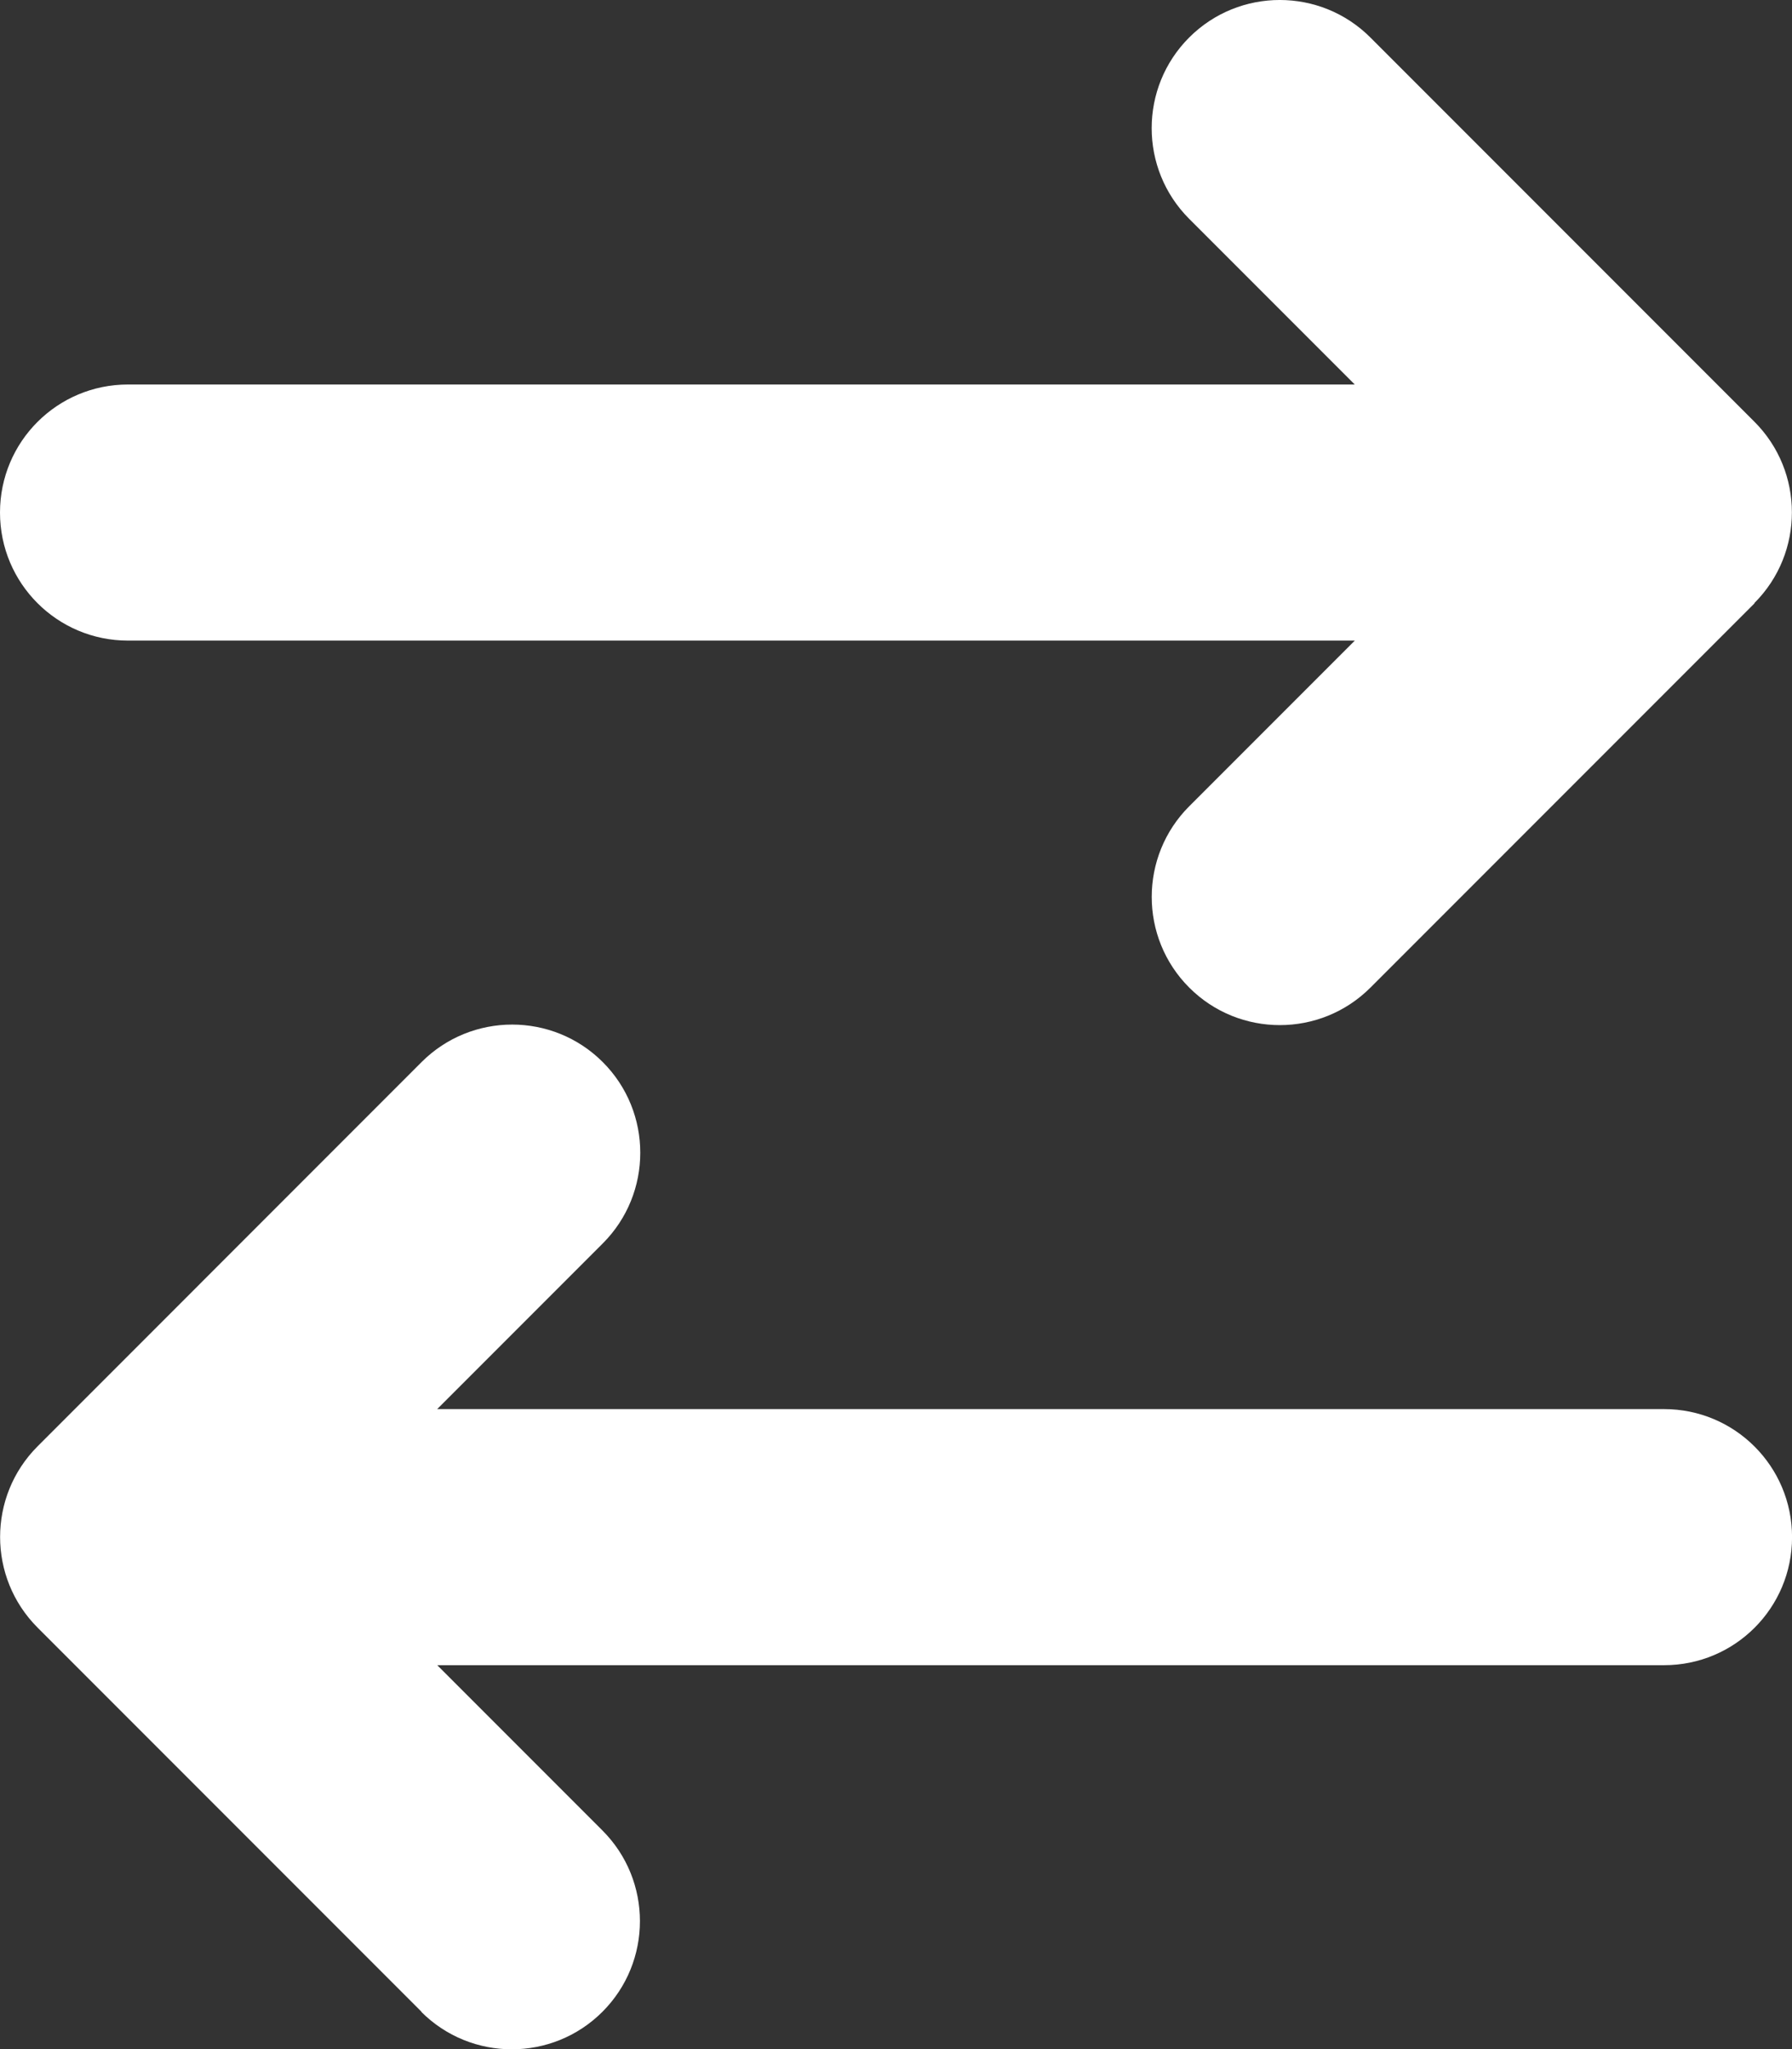 <svg xmlns="http://www.w3.org/2000/svg" id="Livello_2" viewBox="0 0 315.04 360.08"><rect x="0" y="0" width="315.04" height="360.08" fill="#333333" stroke="none"/><defs><style>.cls-1{fill:#fff;}</style></defs><g id="Livello_1-2"><path class="cls-1" d="m308.43,105.96c8.79-8.79,8.79-23.07,0-31.86L240.92,6.59c-8.79-8.79-23.07-8.79-31.86,0s-8.79,23.07,0,31.86l29.11,29.11H22.5c-12.45,0-22.5,10.06-22.5,22.5s10.06,22.5,22.5,22.5h215.68l-29.11,29.11c-8.79,8.79-8.79,23.07,0,31.86,8.79,8.79,23.07,8.79,31.86,0l67.51-67.51v-.07Zm-234.38,247.53c8.79,8.79,23.07,8.79,31.86,0,8.79-8.79,8.79-23.07,0-31.86l-29.04-29.04h215.68c12.45,0,22.5-10.06,22.5-22.5s-10.06-22.5-22.5-22.5H76.86l29.11-29.11c8.79-8.79,8.79-23.07,0-31.86s-23.07-8.79-31.86,0L6.61,254.13c-8.79,8.79-8.79,23.07,0,31.86l67.51,67.51h-.07Z"></path></g></svg>